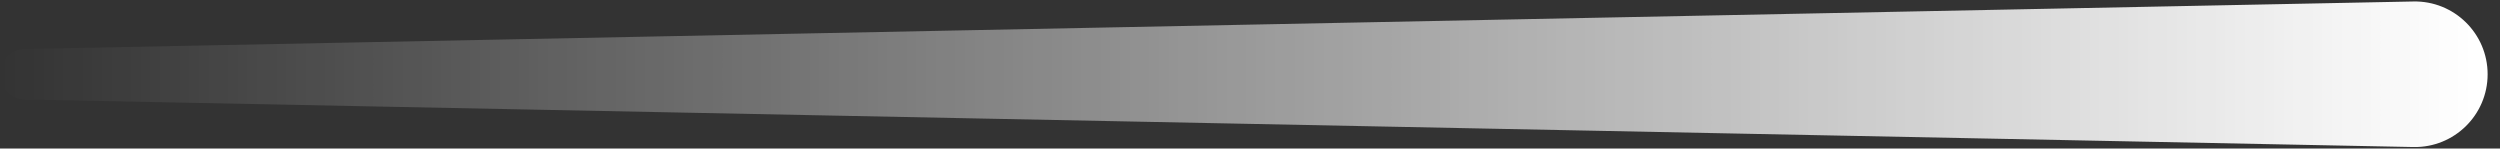 <svg width="101" height="6" viewBox="0 0 101 6" fill="none" xmlns="http://www.w3.org/2000/svg">
<rect x="0" y="0" width="101" height="6" fill="#333333" stroke="none"/>
<path d="M0 3C0 2.445 0.444 1.991 1 1.98L97.501 0.06C99.147 0.027 100.5 1.353 100.5 3V3C100.5 4.647 99.147 5.973 97.501 5.94L1 4.02C0.444 4.009 0 3.555 0 3V3Z" fill="url(#paint0_linear_74_50)"/>
<defs>
<linearGradient id="paint0_linear_74_50" x1="0" y1="3" x2="100.5" y2="3" gradientUnits="userSpaceOnUse">
<stop stop-color="white" stop-opacity="0"/>
<stop offset="0.994" stop-color="white"/>
</linearGradient>
</defs>
</svg>
